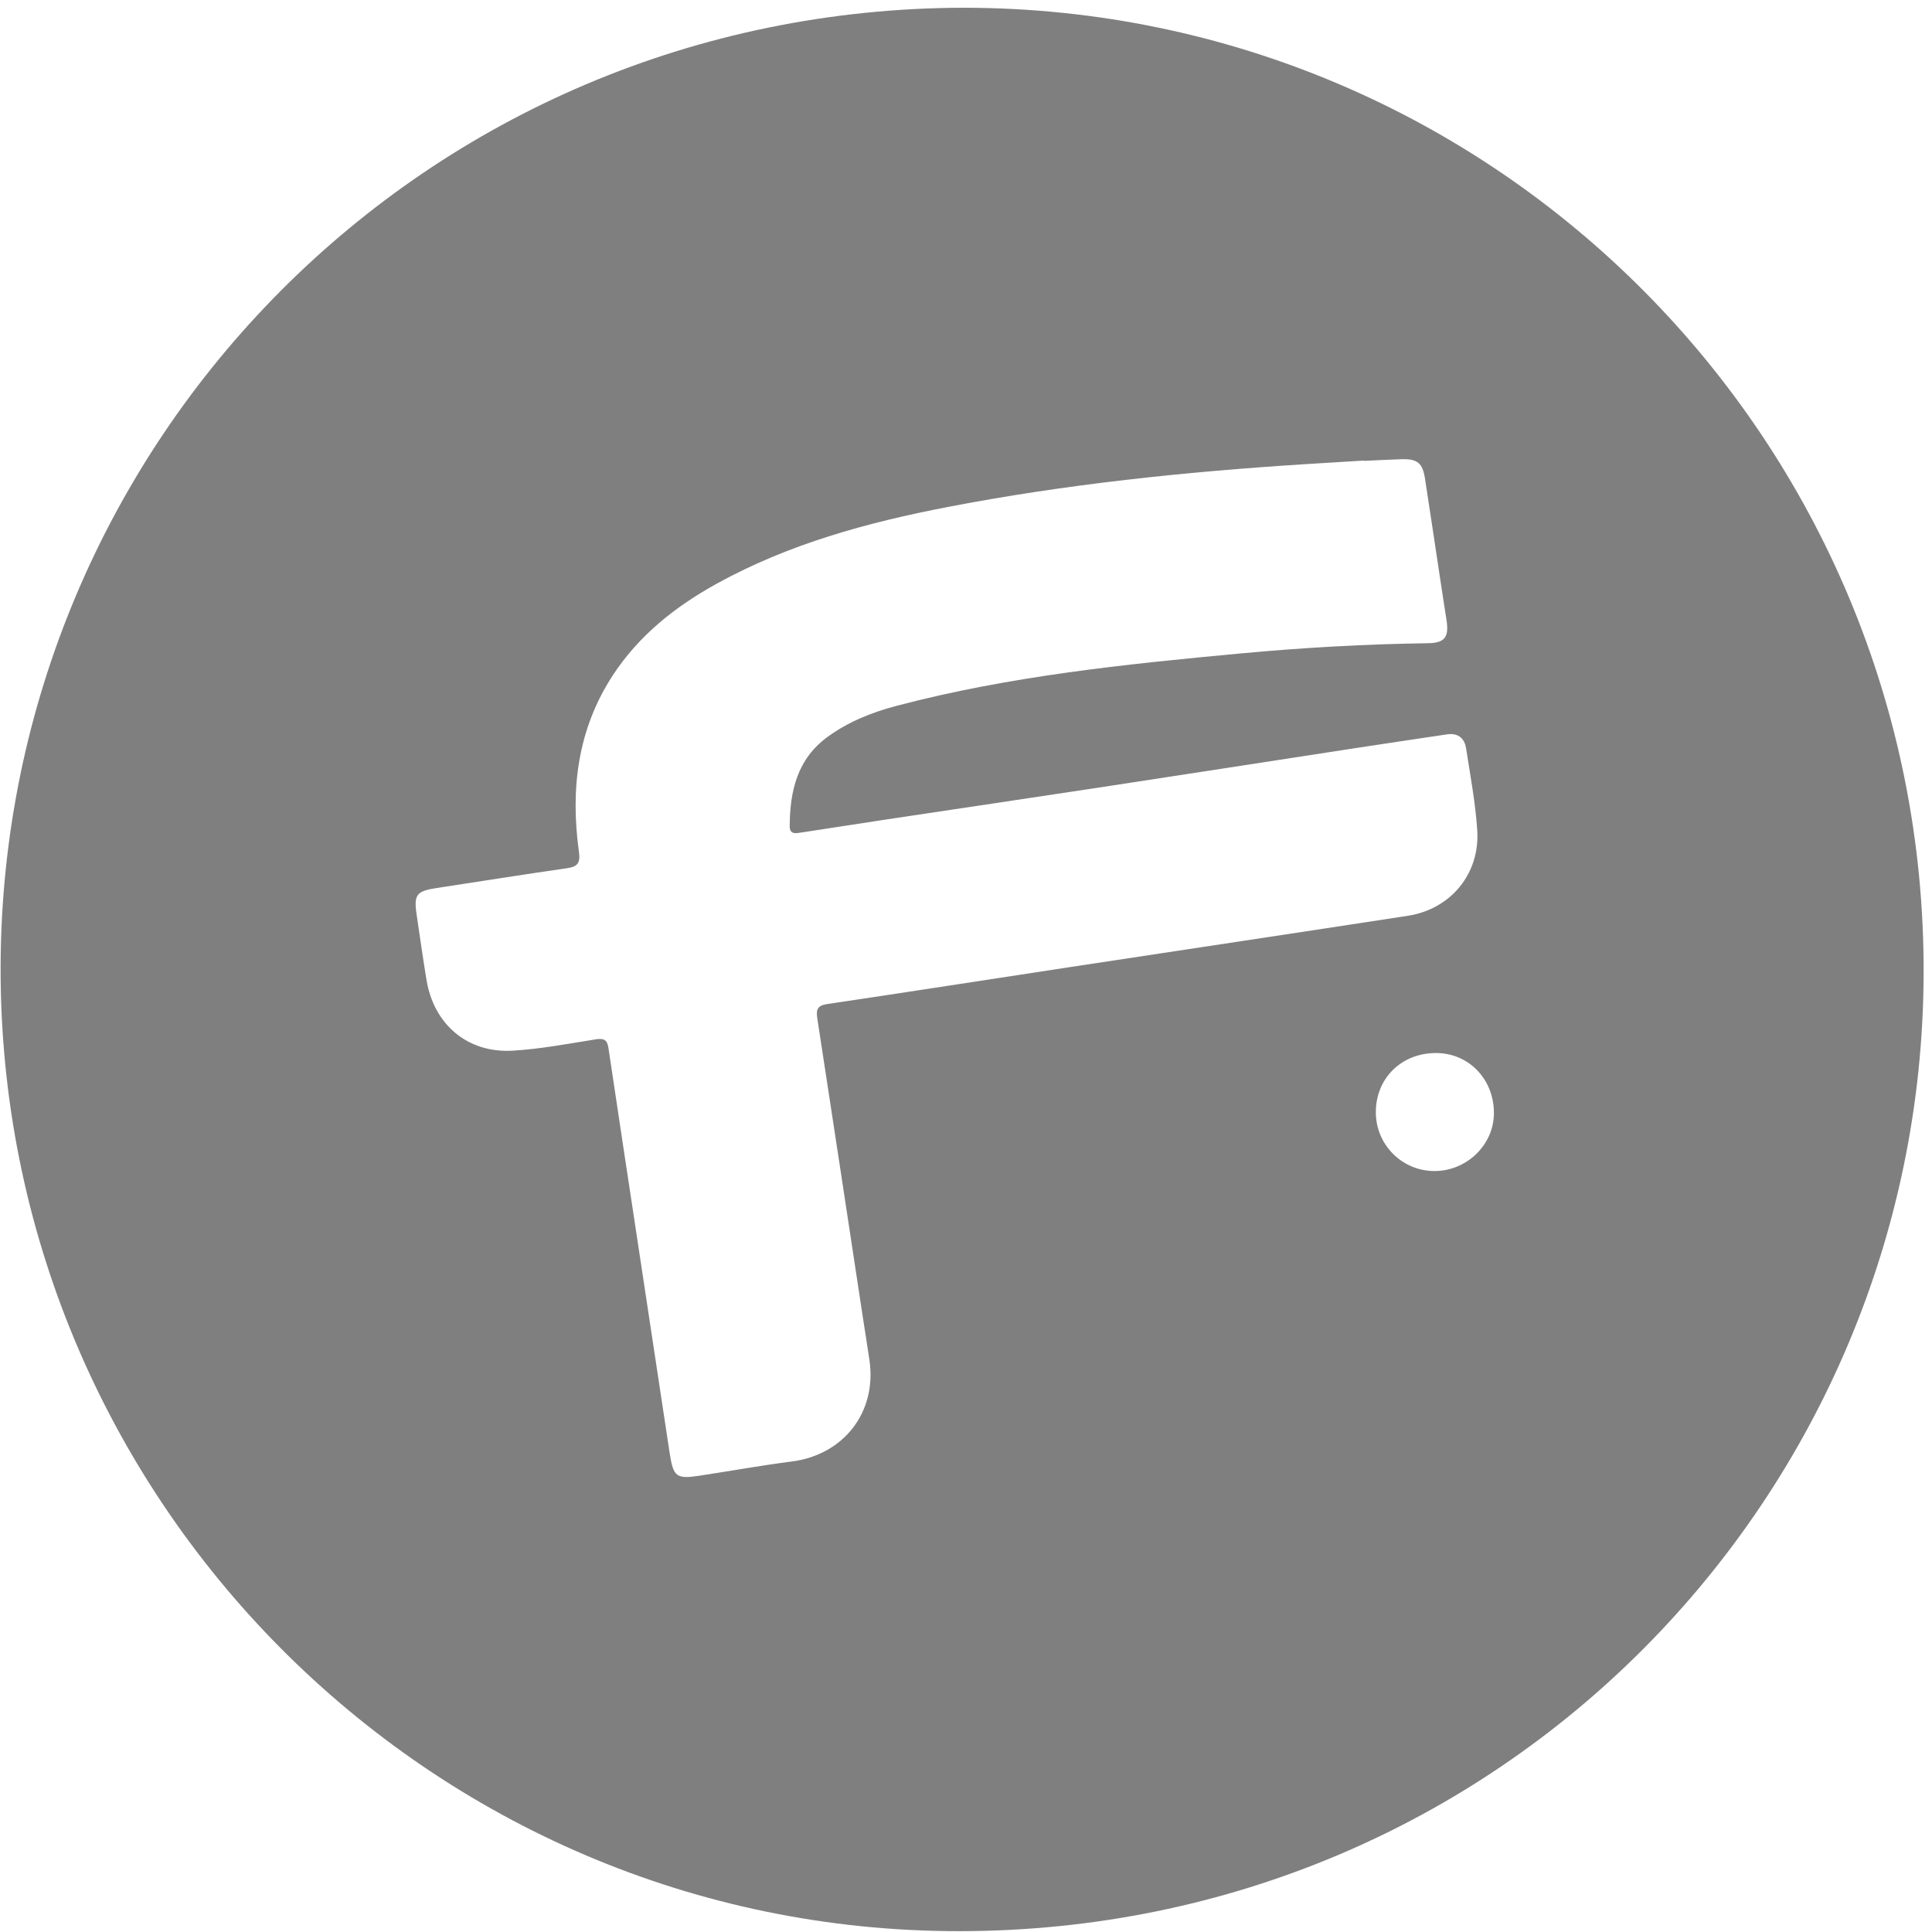 <svg width="107" height="107" viewBox="0 0 107 107" fill="none" xmlns="http://www.w3.org/2000/svg">
<path d="M53.382 0.429C82.817 0.451 106.659 24.395 106.536 53.98C106.415 82.835 83.171 106.935 53.13 106.954C23.778 106.972 -0.077 82.935 0.034 53.475C0.144 24.51 23.491 0.496 53.382 0.428V0.429ZM75.541 25.529C75.541 25.521 75.541 25.515 75.539 25.507C74.444 25.574 73.348 25.639 72.252 25.709C65.632 26.131 59.041 26.816 52.522 28.072C48.068 28.93 43.714 30.111 39.708 32.319C37.421 33.58 35.402 35.17 33.95 37.385C31.983 40.386 31.584 43.708 32.063 47.175C32.152 47.82 31.976 48.002 31.385 48.087C28.978 48.433 26.577 48.818 24.172 49.183C23.079 49.349 22.913 49.55 23.069 50.619C23.245 51.834 23.422 53.047 23.619 54.258C24.022 56.741 25.895 58.339 28.405 58.189C29.945 58.097 31.477 57.803 33.006 57.56C33.455 57.489 33.633 57.598 33.698 58.041C34.191 61.362 34.697 64.68 35.199 67.999C35.826 72.148 36.451 76.297 37.083 80.445C37.29 81.802 37.453 81.923 38.743 81.728C40.444 81.47 42.14 81.161 43.846 80.943C46.728 80.574 48.571 78.209 48.154 75.339C48.036 74.531 47.904 73.723 47.781 72.915C46.943 67.404 46.11 61.894 45.262 56.384C45.19 55.91 45.277 55.688 45.804 55.609C50.296 54.941 54.782 54.242 59.27 53.559C65.504 52.611 71.74 51.677 77.971 50.719C80.342 50.354 81.972 48.39 81.814 45.983C81.715 44.463 81.43 42.953 81.196 41.444C81.108 40.877 80.741 40.58 80.134 40.672C78.475 40.92 76.814 41.166 75.155 41.42C70.369 42.155 65.584 42.899 60.798 43.627C56.926 44.217 53.051 44.788 49.178 45.371C47.582 45.612 45.988 45.865 44.392 46.105C44.105 46.147 43.733 46.245 43.736 45.757C43.748 43.814 44.147 42.034 45.847 40.801C47 39.965 48.294 39.45 49.653 39.092C55.902 37.444 62.304 36.786 68.712 36.189C72.165 35.868 75.625 35.671 79.093 35.623C80.019 35.61 80.256 35.284 80.112 34.343C79.998 33.6 79.881 32.856 79.768 32.111C79.485 30.238 79.211 28.363 78.918 26.493C78.784 25.633 78.49 25.405 77.604 25.433C76.916 25.455 76.228 25.494 75.539 25.525L75.541 25.529ZM82.738 61.615C82.723 59.739 81.318 58.307 79.504 58.32C77.597 58.333 76.193 59.731 76.198 61.608C76.203 63.423 77.684 64.882 79.494 64.855C81.282 64.829 82.754 63.359 82.738 61.615Z" fill="black" fill-opacity="0.5"/>
</svg>
